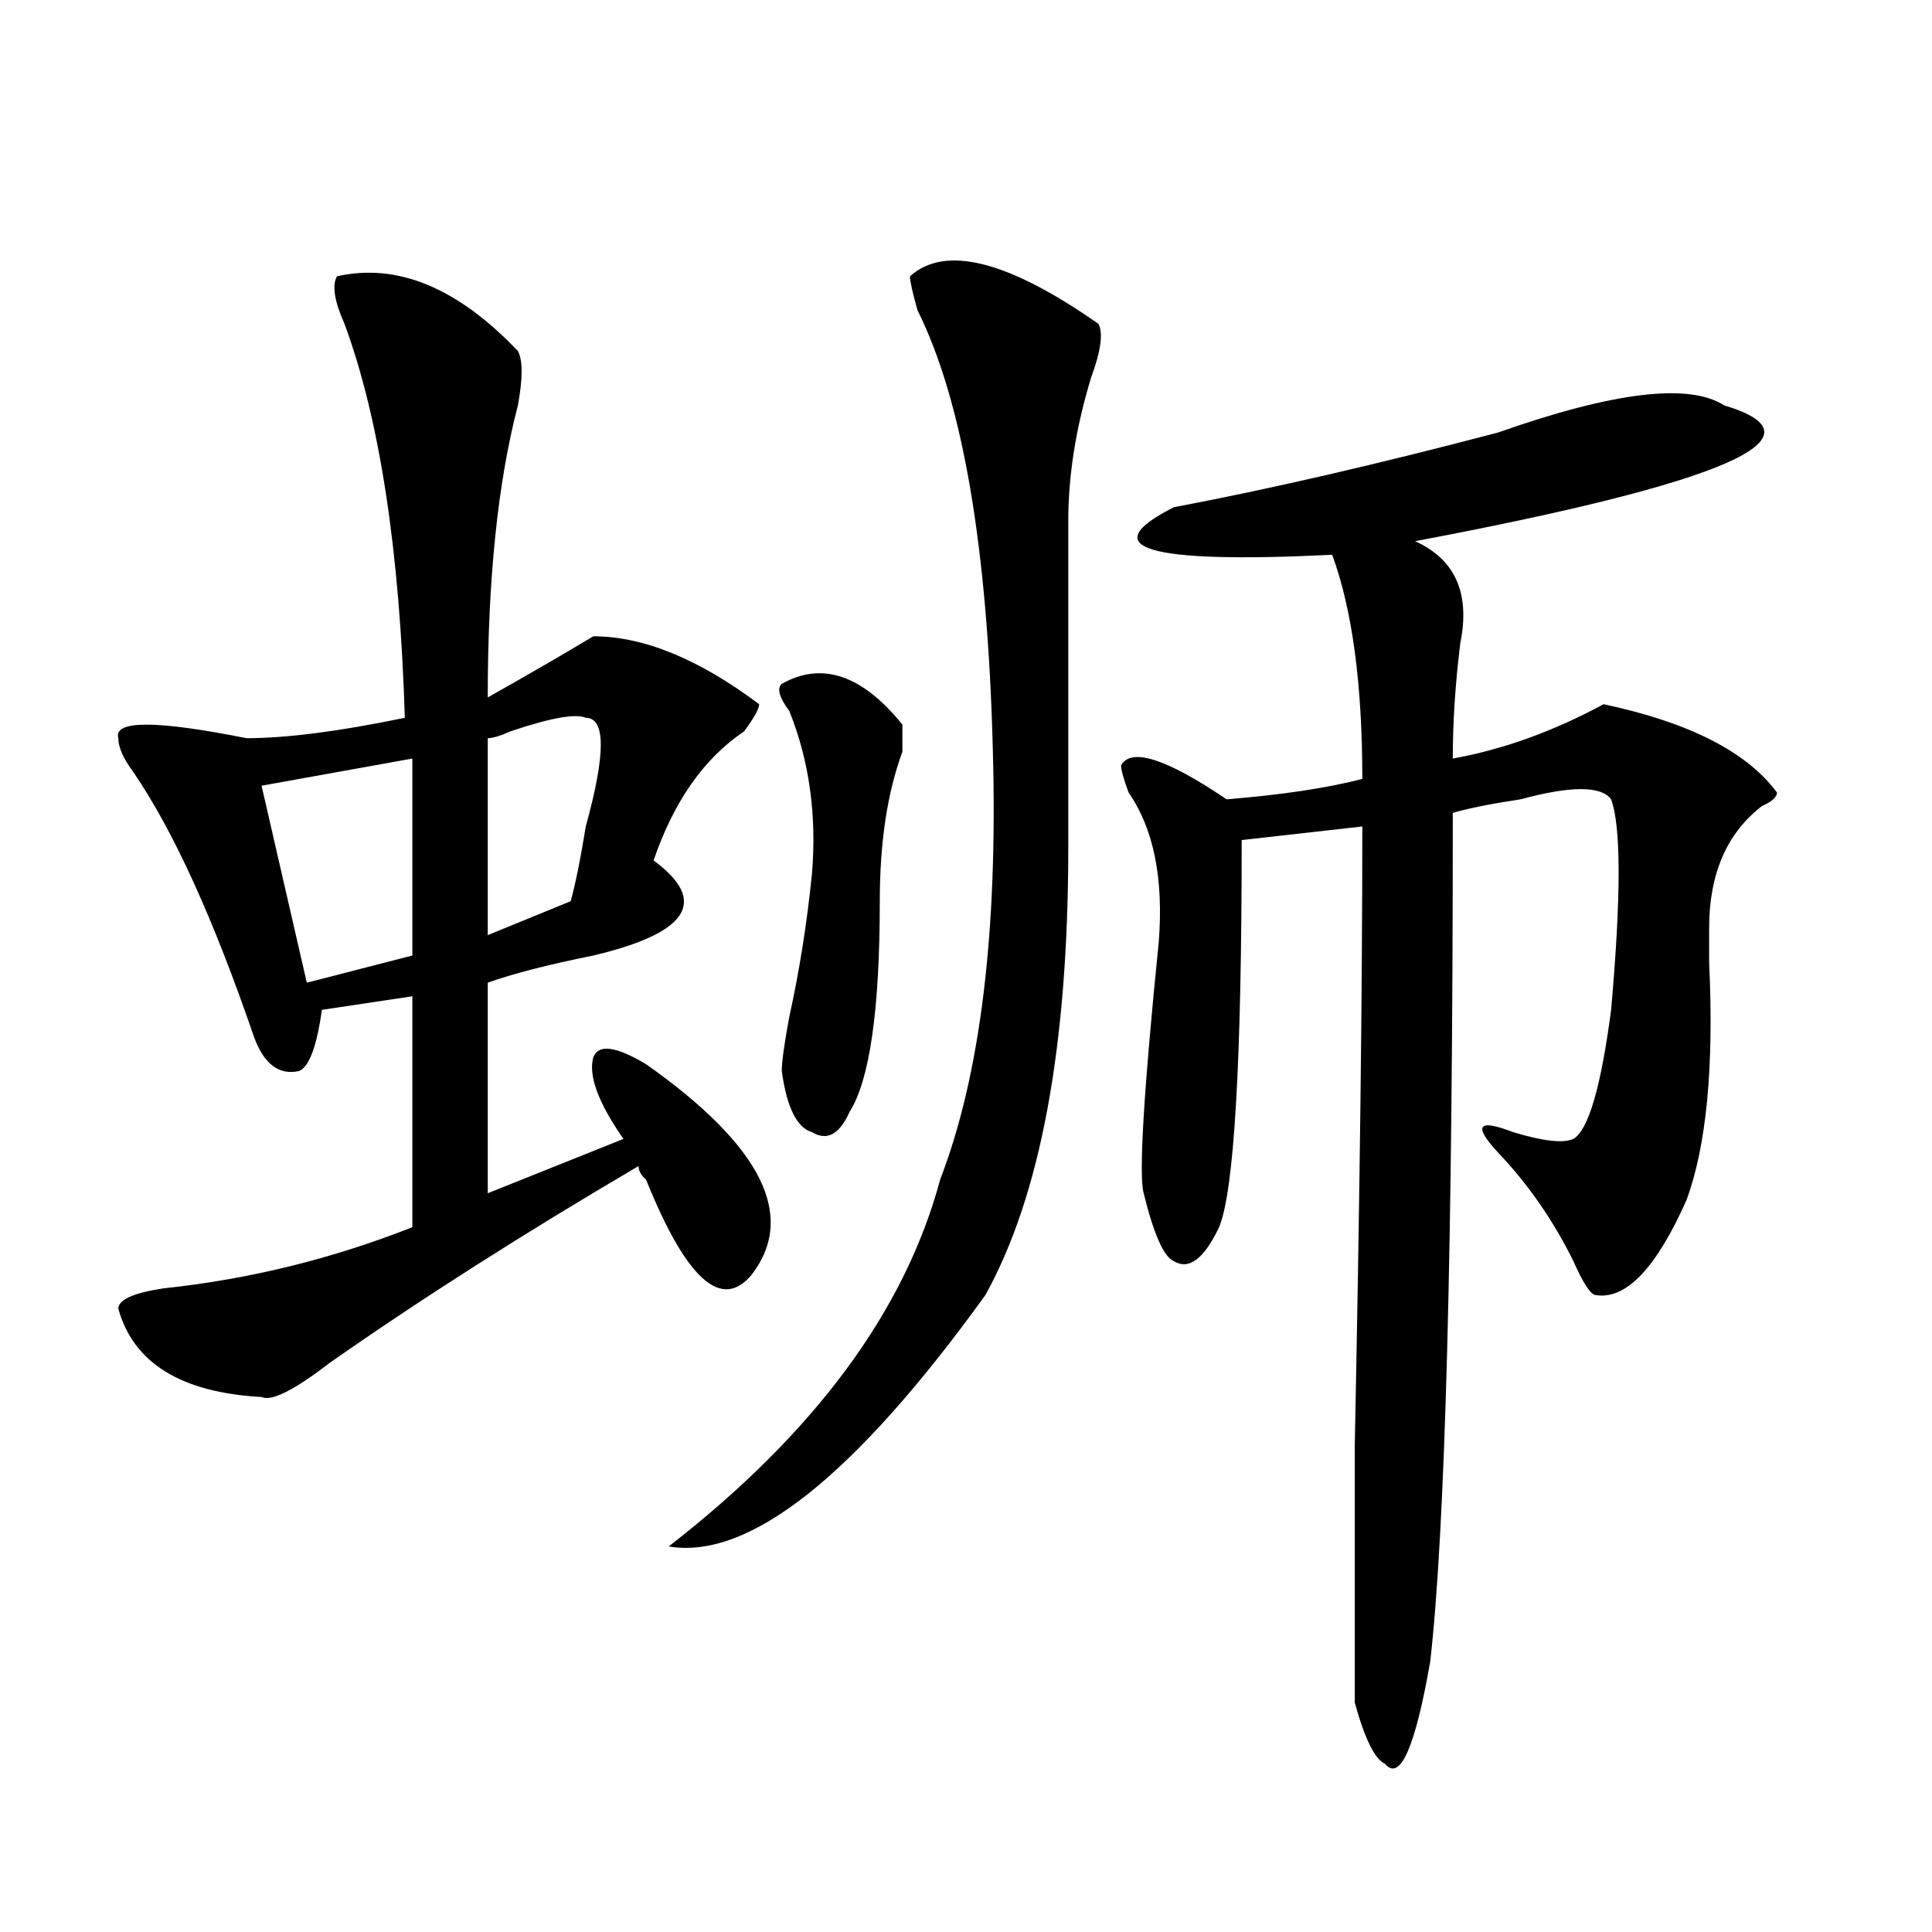 <?xml version="1.0" encoding="utf-8"?>
<!-- Generator: Adobe Illustrator 16.0.0, SVG Export Plug-In . SVG Version: 6.00 Build 0)  -->
<!DOCTYPE svg PUBLIC "-//W3C//DTD SVG 1.1//EN" "http://www.w3.org/Graphics/SVG/1.1/DTD/svg11.dtd">
<svg version="1.1" id="图层_1" xmlns="http://www.w3.org/2000/svg" xmlns:xlink="http://www.w3.org/1999/xlink" x="0px" y="0px"
	 width="1000px" height="1000px" viewBox="0 0 1000 1000" enable-background="new 0 0 1000 1000" xml:space="preserve">
<path d="M174.41,143.016c31.219-7.031,62.438,5.878,93.656,38.672c2.561,4.725,2.561,14.063,0,28.125
	c-10.427,39.881-15.609,90.253-15.609,151.172c20.792-11.7,39.023-22.247,54.633-31.641c25.975,0,54.633,11.756,85.852,35.156
	c0,2.362-2.622,7.031-7.805,14.063c-20.854,14.063-36.463,36.365-46.828,66.797c28.597,21.094,18.17,37.519-31.219,49.219
	c-23.414,4.725-41.646,9.394-54.633,14.063v108.984l70.242-28.125c-13.049-18.731-18.231-32.794-15.609-42.188
	c2.561-7.031,11.707-5.822,27.316,3.516c59.815,42.188,78.047,78.553,54.633,108.984c-15.609,18.787-33.841,2.362-54.633-49.219
	c-2.622-2.307-3.902-4.669-3.902-7.031c-59.877,35.156-113.168,69.159-159.996,101.953c-18.231,14.063-29.938,19.94-35.121,17.578
	c-41.646-2.307-66.34-17.578-74.145-45.703c0-4.669,7.805-8.185,23.414-10.547c44.206-4.669,87.132-15.216,128.777-31.641V515.672
	l-46.828,7.031c-2.622,18.787-6.524,29.334-11.707,31.641c-10.427,2.362-18.231-3.516-23.414-17.578
	c-20.854-60.919-41.646-106.622-62.438-137.109c-5.244-7.031-7.805-12.854-7.805-17.578c-2.622-9.338,19.512-9.338,66.34,0
	c20.792,0,48.108-3.516,81.949-10.547c-2.622-86.682-13.049-154.688-31.219-203.906C173.068,155.925,171.788,147.74,174.41,143.016z
	 M213.434,392.625l-78.047,14.063l23.414,101.953l54.633-14.063V392.625z M303.188,371.531c-5.244-2.307-18.231,0-39.023,7.031
	c-5.244,2.362-9.146,3.516-11.707,3.516v101.953l42.926-17.578c2.561-9.338,5.183-22.247,7.805-38.672
	C313.553,390.318,313.553,371.531,303.188,371.531z M470.988,143.016c18.17-16.369,50.73-8.185,97.559,24.609
	c2.561,4.725,1.28,14.063-3.902,28.125c-7.805,25.818-11.707,50.428-11.707,73.828v168.75c0,103.162-14.329,180.506-42.926,232.031
	c-67.682,93.769-122.314,137.109-163.898,130.078c75.425-58.557,122.253-121.838,140.484-189.844
	c20.792-53.888,29.877-127.716,27.316-221.484c-2.622-105.469-15.609-181.604-39.023-228.516
	C472.269,151.256,470.988,145.378,470.988,143.016z M404.648,353.953c20.792-11.7,41.584-4.669,62.438,21.094
	c0,2.362,0,7.031,0,14.063c-7.805,21.094-11.707,46.912-11.707,77.344c0,56.25-5.244,92.615-15.609,108.984
	c-5.244,11.756-11.707,15.271-19.512,10.547c-7.805-2.307-13.049-12.854-15.609-31.641c0-4.669,1.28-14.063,3.902-28.125
	c5.183-23.4,9.085-48.01,11.707-73.828c2.561-30.432-1.342-58.557-11.707-84.375C403.307,360.984,402.026,356.315,404.648,353.953z
	 M892.441,209.813c54.633,16.425,1.28,39.881-159.996,70.313c20.792,9.394,28.597,26.972,23.414,52.734
	c-2.622,21.094-3.902,41.034-3.902,59.766c25.975-4.669,52.011-14.063,78.047-28.125c44.206,9.394,74.145,24.609,89.754,45.703
	c0,2.362-2.622,4.725-7.805,7.031c-18.231,14.063-27.316,35.156-27.316,63.281c0,4.725,0,10.547,0,17.578
	c2.561,53.943-1.342,94.922-11.707,123.047c-15.609,35.156-31.219,51.581-46.828,49.219c-2.622,0-6.524-5.822-11.707-17.578
	c-10.427-21.094-23.414-39.825-39.023-56.25c-13.049-14.063-10.427-17.578,7.805-10.547c15.609,4.725,25.975,5.878,31.219,3.516
	c7.805-4.669,14.268-26.916,19.512-66.797c5.183-58.557,5.183-94.922,0-108.984c-5.244-7.031-20.854-7.031-46.828,0
	c-15.609,2.362-27.316,4.725-35.121,7.031c0,225-3.902,371.503-11.707,439.453c-7.805,44.494-15.609,62.072-23.414,52.734
	c-5.244-2.362-10.427-12.909-15.609-31.641v-3.516c0-7.031,0-50.428,0-130.078c2.561-126.563,3.902-233.185,3.902-319.922
	l-62.438,7.031c0,114.862-3.902,181.659-11.707,200.391c-7.805,16.425-15.609,22.303-23.414,17.578
	c-5.244-2.307-10.427-14.063-15.609-35.156c-2.622-9.338,0-52.734,7.805-130.078c2.561-32.794-2.622-58.557-15.609-77.344
	c-2.622-7.031-3.902-11.7-3.902-14.063c5.183-9.338,23.414-3.516,54.633,17.578c28.597-2.307,52.011-5.822,70.242-10.547
	c0-49.219-5.244-87.891-15.609-116.016c-96.278,4.725-123.595-3.516-81.949-24.609c49.389-9.338,105.363-22.247,167.801-38.672
	C835.187,202.781,874.21,198.112,892.441,209.813z"/>
</svg>
